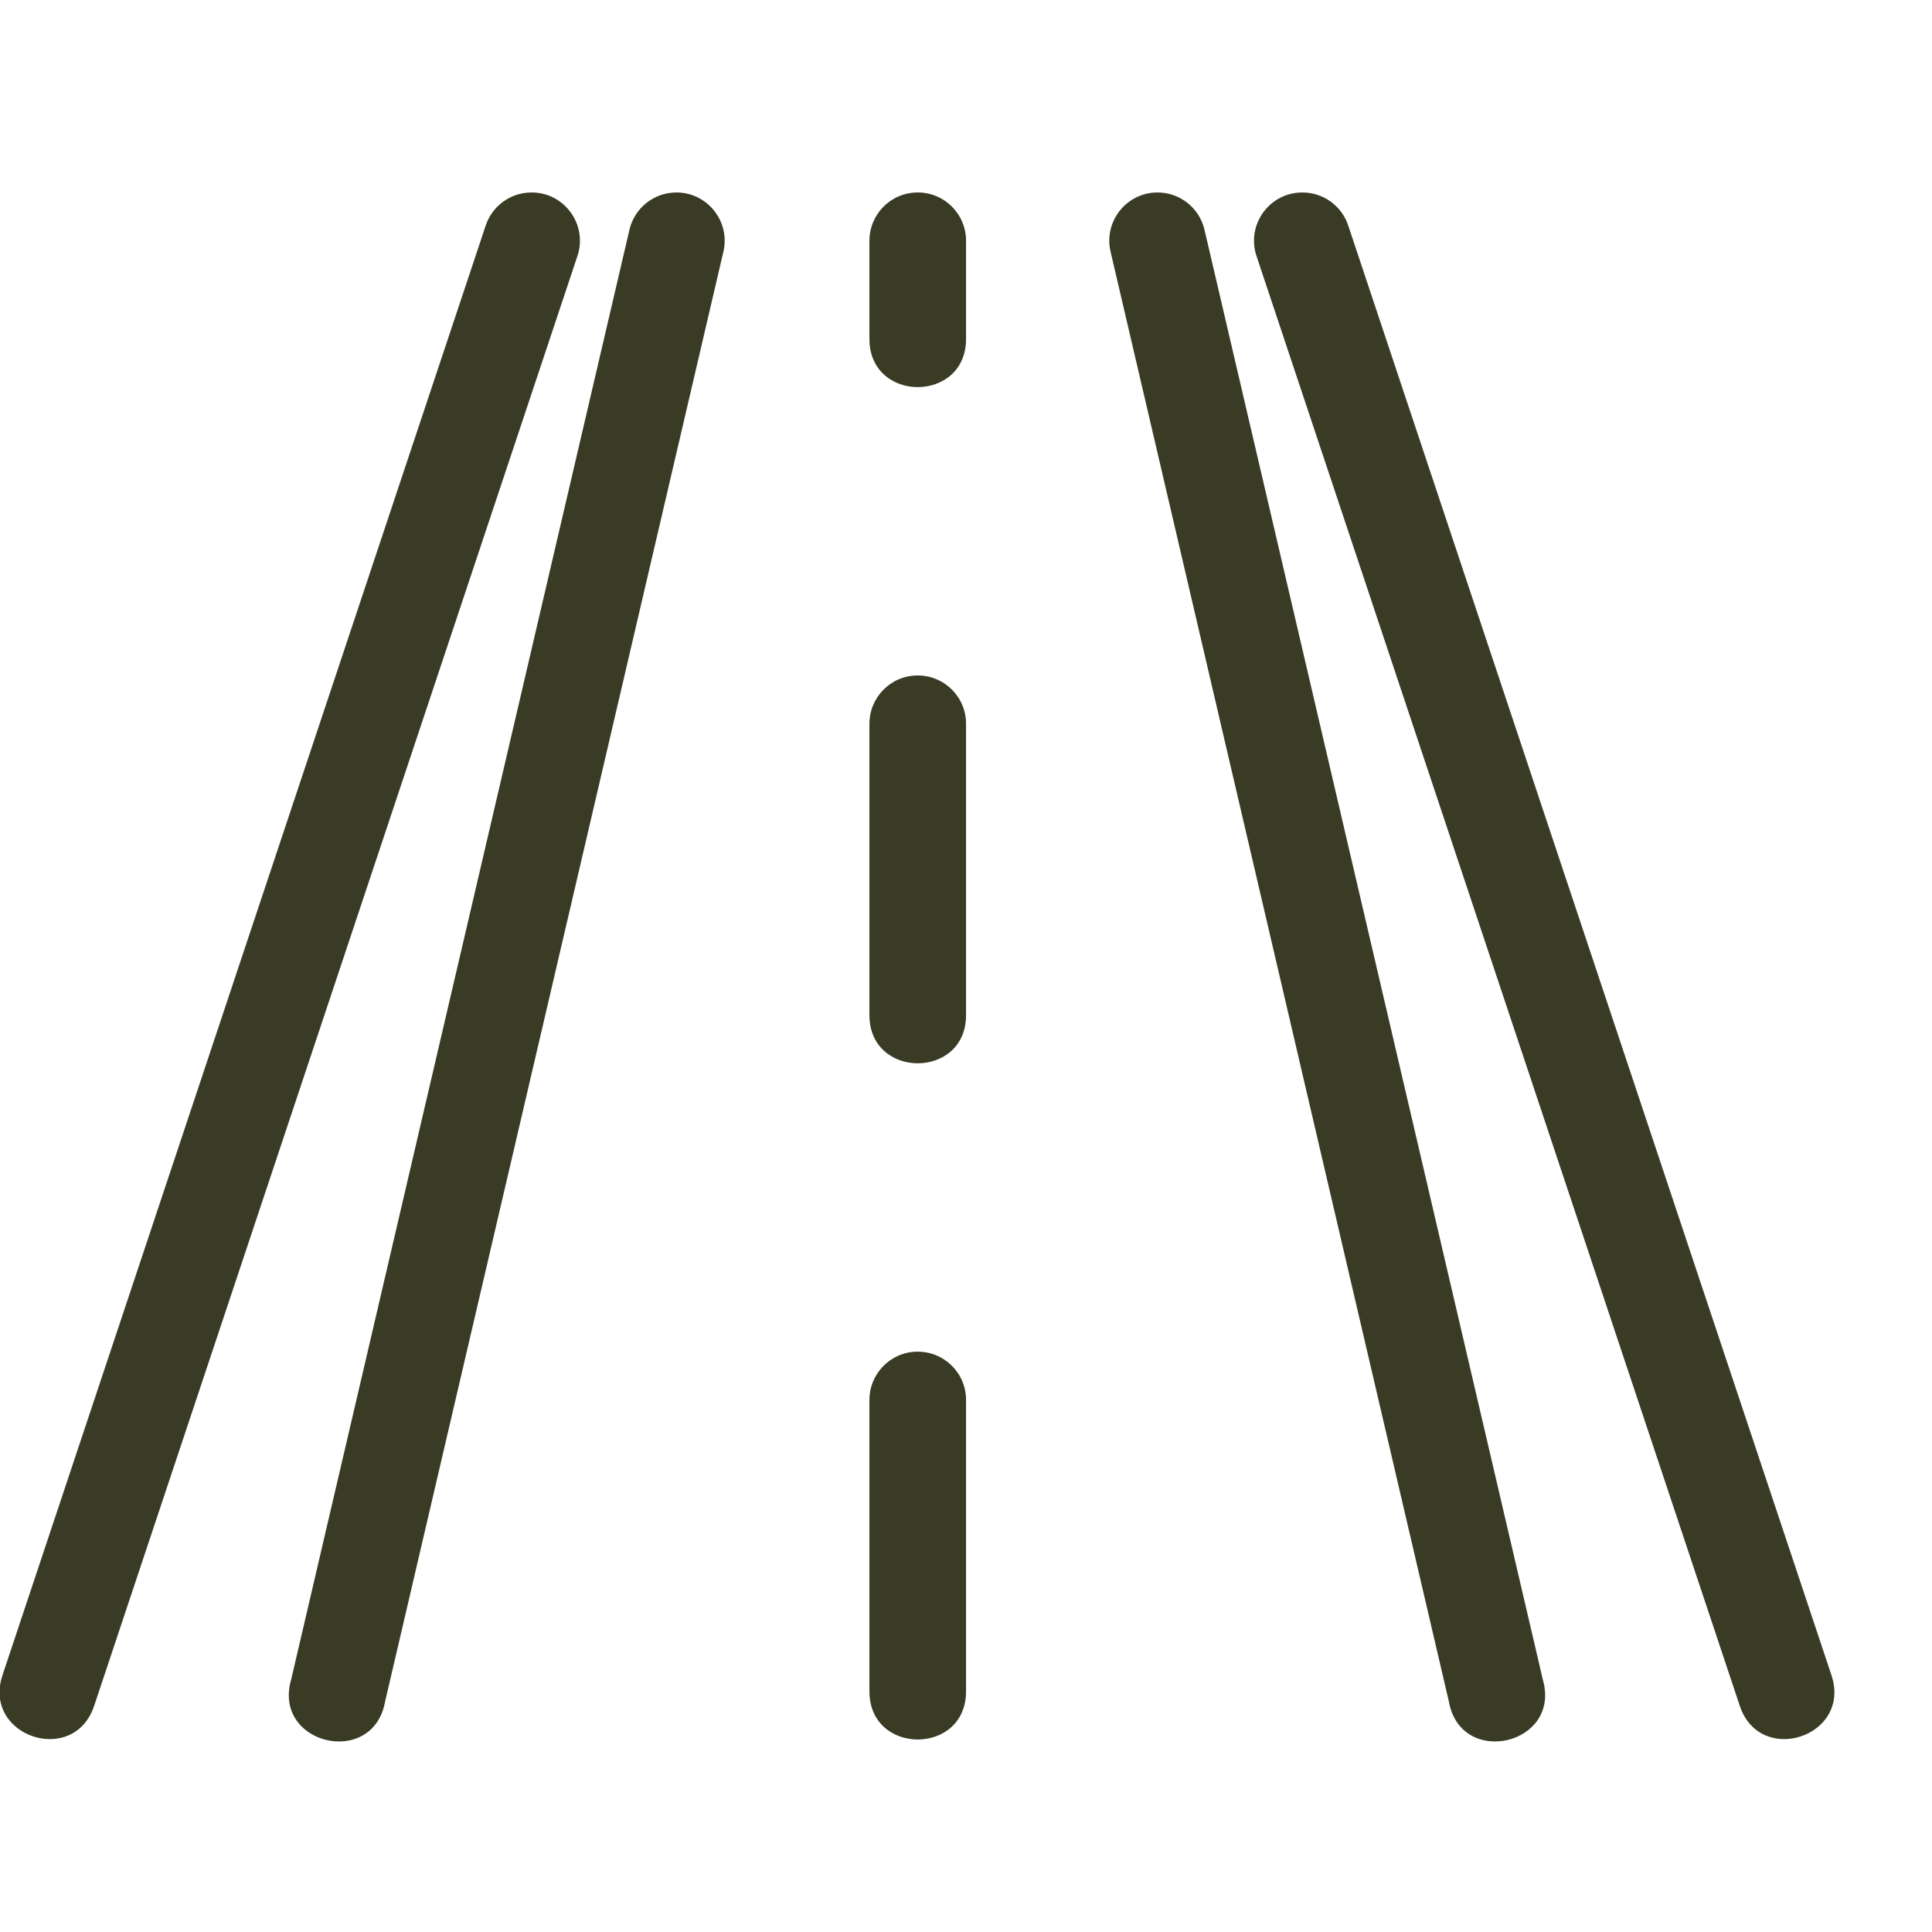 <svg width="50" height="50" viewBox="0 0 50 50" fill="none" xmlns="http://www.w3.org/2000/svg">
<g clip-path="url(#clip0_371_2008)">
<path d="M13.765 4.981C13.217 4.977 12.729 5.331 12.564 5.855L0.064 43.355C-0.463 44.937 1.91 45.728 2.437 44.146L14.937 6.646C15.222 5.835 14.624 4.986 13.765 4.981ZM17.52 4.981C16.927 4.974 16.41 5.387 16.285 5.967L7.535 43.467C7.046 45.155 9.659 45.764 9.967 44.033L18.717 6.533C18.912 5.751 18.326 4.991 17.52 4.981ZM23.731 4.981C23.041 4.991 22.49 5.56 22.501 6.25V8.75C22.477 10.441 25.025 10.441 25.001 8.75V6.25C25.012 5.544 24.437 4.97 23.731 4.981ZM29.942 4.981C29.136 4.991 28.551 5.751 28.746 6.533L37.496 44.033C37.803 45.764 40.416 45.155 39.928 43.467L31.177 5.967C31.052 5.387 30.536 4.974 29.942 4.981ZM33.697 4.981C32.838 4.986 32.24 5.835 32.525 6.646L45.025 44.146C45.553 45.728 47.926 44.937 47.398 43.355L34.898 5.855C34.733 5.331 34.246 4.977 33.697 4.981ZM23.731 17.481C23.041 17.491 22.49 18.06 22.501 18.75V26.25C22.477 27.941 25.025 27.941 25.001 26.25V18.75C25.012 18.044 24.437 17.47 23.731 17.481ZM23.731 34.981C23.041 34.991 22.49 35.56 22.501 36.25V43.75C22.477 45.441 25.025 45.441 25.001 43.75V36.25C25.012 35.544 24.437 34.97 23.731 34.981Z" fill="#3A3B25"/>
</g>
<defs>
<clipPath id="clip0_371_2008">
<rect width="50" height="50" fill="white"/>
</clipPath>
</defs>
</svg>
